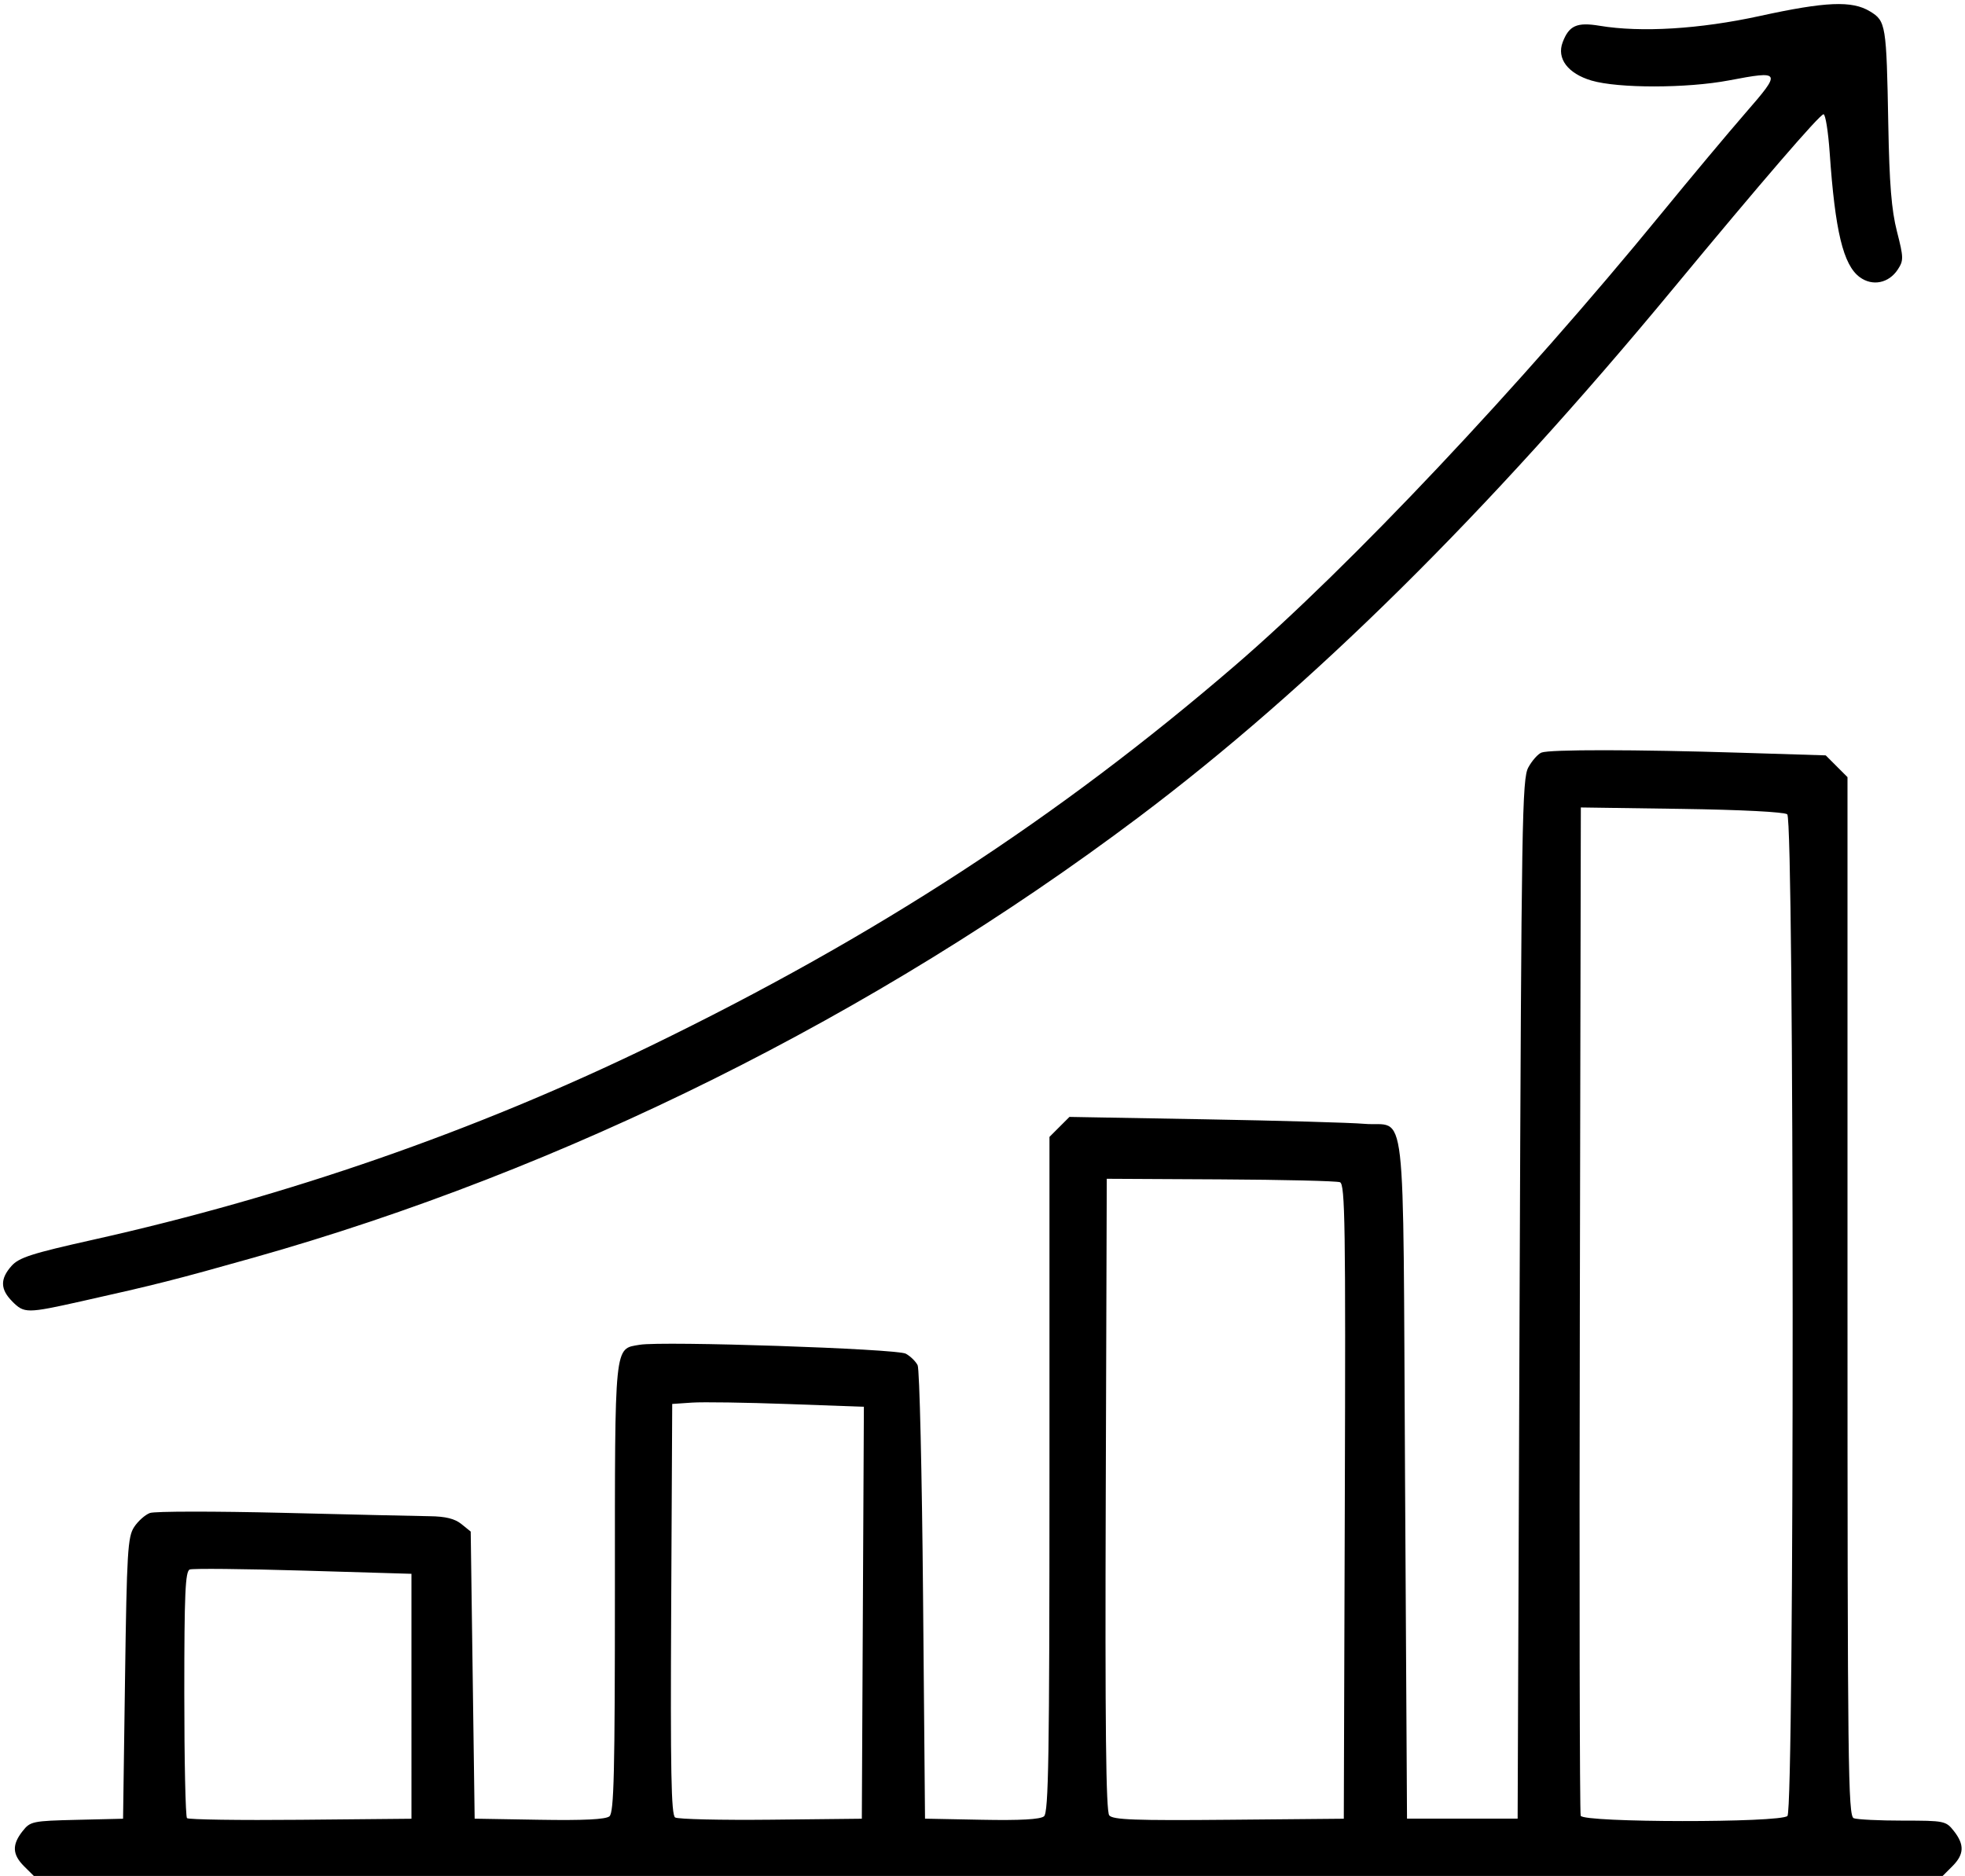 <?xml version="1.0" encoding="UTF-8"?><svg xmlns="http://www.w3.org/2000/svg" xmlns:xlink="http://www.w3.org/1999/xlink" height="185.6" preserveAspectRatio="xMidYMid meet" version="1.0" viewBox="-0.3 -0.4 194.4 185.6" width="194.4" zoomAndPan="magnify"><g id="change1_1"><path d="m 256.67,185.59 c -1.169,-1.169 -1.213,-2.13 -0.159,-3.47 0.77,-0.979 0.973,-1.022 5.374,-1.128 l 4.574,-0.109 0.195,-13.893 c 0.176,-12.526 0.265,-13.998 0.9,-14.967 0.387,-0.591 1.091,-1.217 1.563,-1.391 0.472,-0.174 6.399,-0.178 13.17,-0.015 6.771,0.169 13.303,0.32 14.515,0.334 1.558,0.019 2.475,0.246 3.127,0.773 l 0.923,0.747 0.195,14.203 0.195,14.203 6.397,0.108 c 4.386,0.074 6.567,-0.034 6.937,-0.341 0.448,-0.372 0.541,-4.218 0.541,-22.592 0,-24.451 -0.084,-23.631 2.454,-24.064 2.252,-0.384 25.423,0.392 26.324,0.882 0.458,0.249 0.986,0.765 1.173,1.147 0.186,0.382 0.427,10.632 0.534,22.777 l 0.195,22.082 5.614,0.109 c 3.807,0.074 5.788,-0.036 6.156,-0.341 0.454,-0.377 0.542,-5.852 0.542,-33.836 v -33.387 l 0.989,-0.989 0.989,-0.989 13.375,0.237 c 7.356,0.13 14.457,0.332 15.78,0.447 4.271,0.372 3.821,-3.529 4.044,35.006 l 0.195,33.741 h 5.472 5.472 l 0.195,-51.395 c 0.181,-47.567 0.245,-51.487 0.865,-52.618 0.368,-0.673 0.954,-1.332 1.302,-1.466 0.825,-0.316 9.263,-0.309 19.752,0.018 l 8.366,0.26 1.077,1.077 1.077,1.077 v 51.384 c 0,46.495 0.059,51.406 0.618,51.621 0.34,0.13 2.526,0.237 4.857,0.237 4.114,0 4.263,0.031 5.049,1.03 1.064,1.352 1.023,2.311 -0.149,3.483 l -0.959,0.959 h -94.423 -94.423 z m 38.32,-16.824 v -12.116 l -10.698,-0.317 c -5.884,-0.174 -10.941,-0.224 -11.237,-0.109 -0.441,0.169 -0.538,2.384 -0.538,12.27 0,6.635 0.12,12.183 0.267,12.33 0.146,0.146 5.203,0.22 11.237,0.163 l 10.97,-0.103 z m 44.657,-8.263 0.102,-20.379 -7.527,-0.273 c -4.14,-0.15 -8.407,-0.213 -9.481,-0.14 l -1.954,0.133 -0.102,20.298 c -0.08,15.978 0,20.366 0.391,20.615 0.271,0.174 4.537,0.273 9.481,0.221 l 8.989,-0.096 z m 47.681,-10.998 c 0.087,-27.426 0.027,-31.404 -0.479,-31.599 -0.319,-0.123 -5.64,-0.249 -11.825,-0.282 l -11.246,-0.059 -0.1,31.224 c -0.074,22.942 0.018,31.367 0.346,31.762 0.363,0.438 2.554,0.518 11.825,0.434 l 11.379,-0.103 z m 43.791,31.103 c 0.699,-0.699 0.679,-98.539 -0.019,-99.103 -0.289,-0.233 -4.56,-0.452 -10.455,-0.537 l -9.966,-0.142 -0.1,49.637 c -0.055,27.3 -0.016,49.856 0.086,50.125 0.262,0.688 19.769,0.707 20.456,0.019 z M 255.498,129.7 c -1.193,-1.193 -1.216,-2.225 -0.08,-3.505 0.745,-0.839 1.987,-1.238 8.11,-2.606 19.205,-4.292 37.753,-10.741 55.073,-19.148 22.282,-10.816 40.358,-22.579 57.879,-37.668 11.351,-9.775 28.206,-27.647 42.15,-44.692 2.868,-3.506 6.619,-7.991 8.336,-9.966 3.589,-4.13 3.55,-4.207 -1.636,-3.224 -4.173,0.791 -10.948,0.795 -13.6,0.015 -2.34,-0.695 -3.46,-2.184 -2.849,-3.79 0.63,-1.658 1.409,-2.004 3.661,-1.629 4.098,0.682 9.914,0.327 15.836,-0.967 6.546,-1.431 9.133,-1.538 10.909,-0.456 1.573,0.959 1.626,1.29 1.807,11.156 0.108,5.921 0.316,8.496 0.858,10.616 0.662,2.59 0.668,2.871 0.084,3.763 -0.894,1.364 -2.515,1.688 -3.774,0.753 -1.624,-1.205 -2.43,-4.547 -2.965,-12.299 -0.145,-2.096 -0.419,-3.811 -0.609,-3.811 -0.369,0 -6.162,6.72 -14.891,17.271 -18.381,22.219 -35.802,39.444 -52.892,52.296 -26.089,19.619 -56.772,34.887 -87.548,43.564 -7.762,2.189 -9.638,2.664 -16.956,4.299 -5.474,1.223 -5.713,1.224 -6.903,0.034 z" transform="translate(-254.584 -1.336)"/></g></svg>